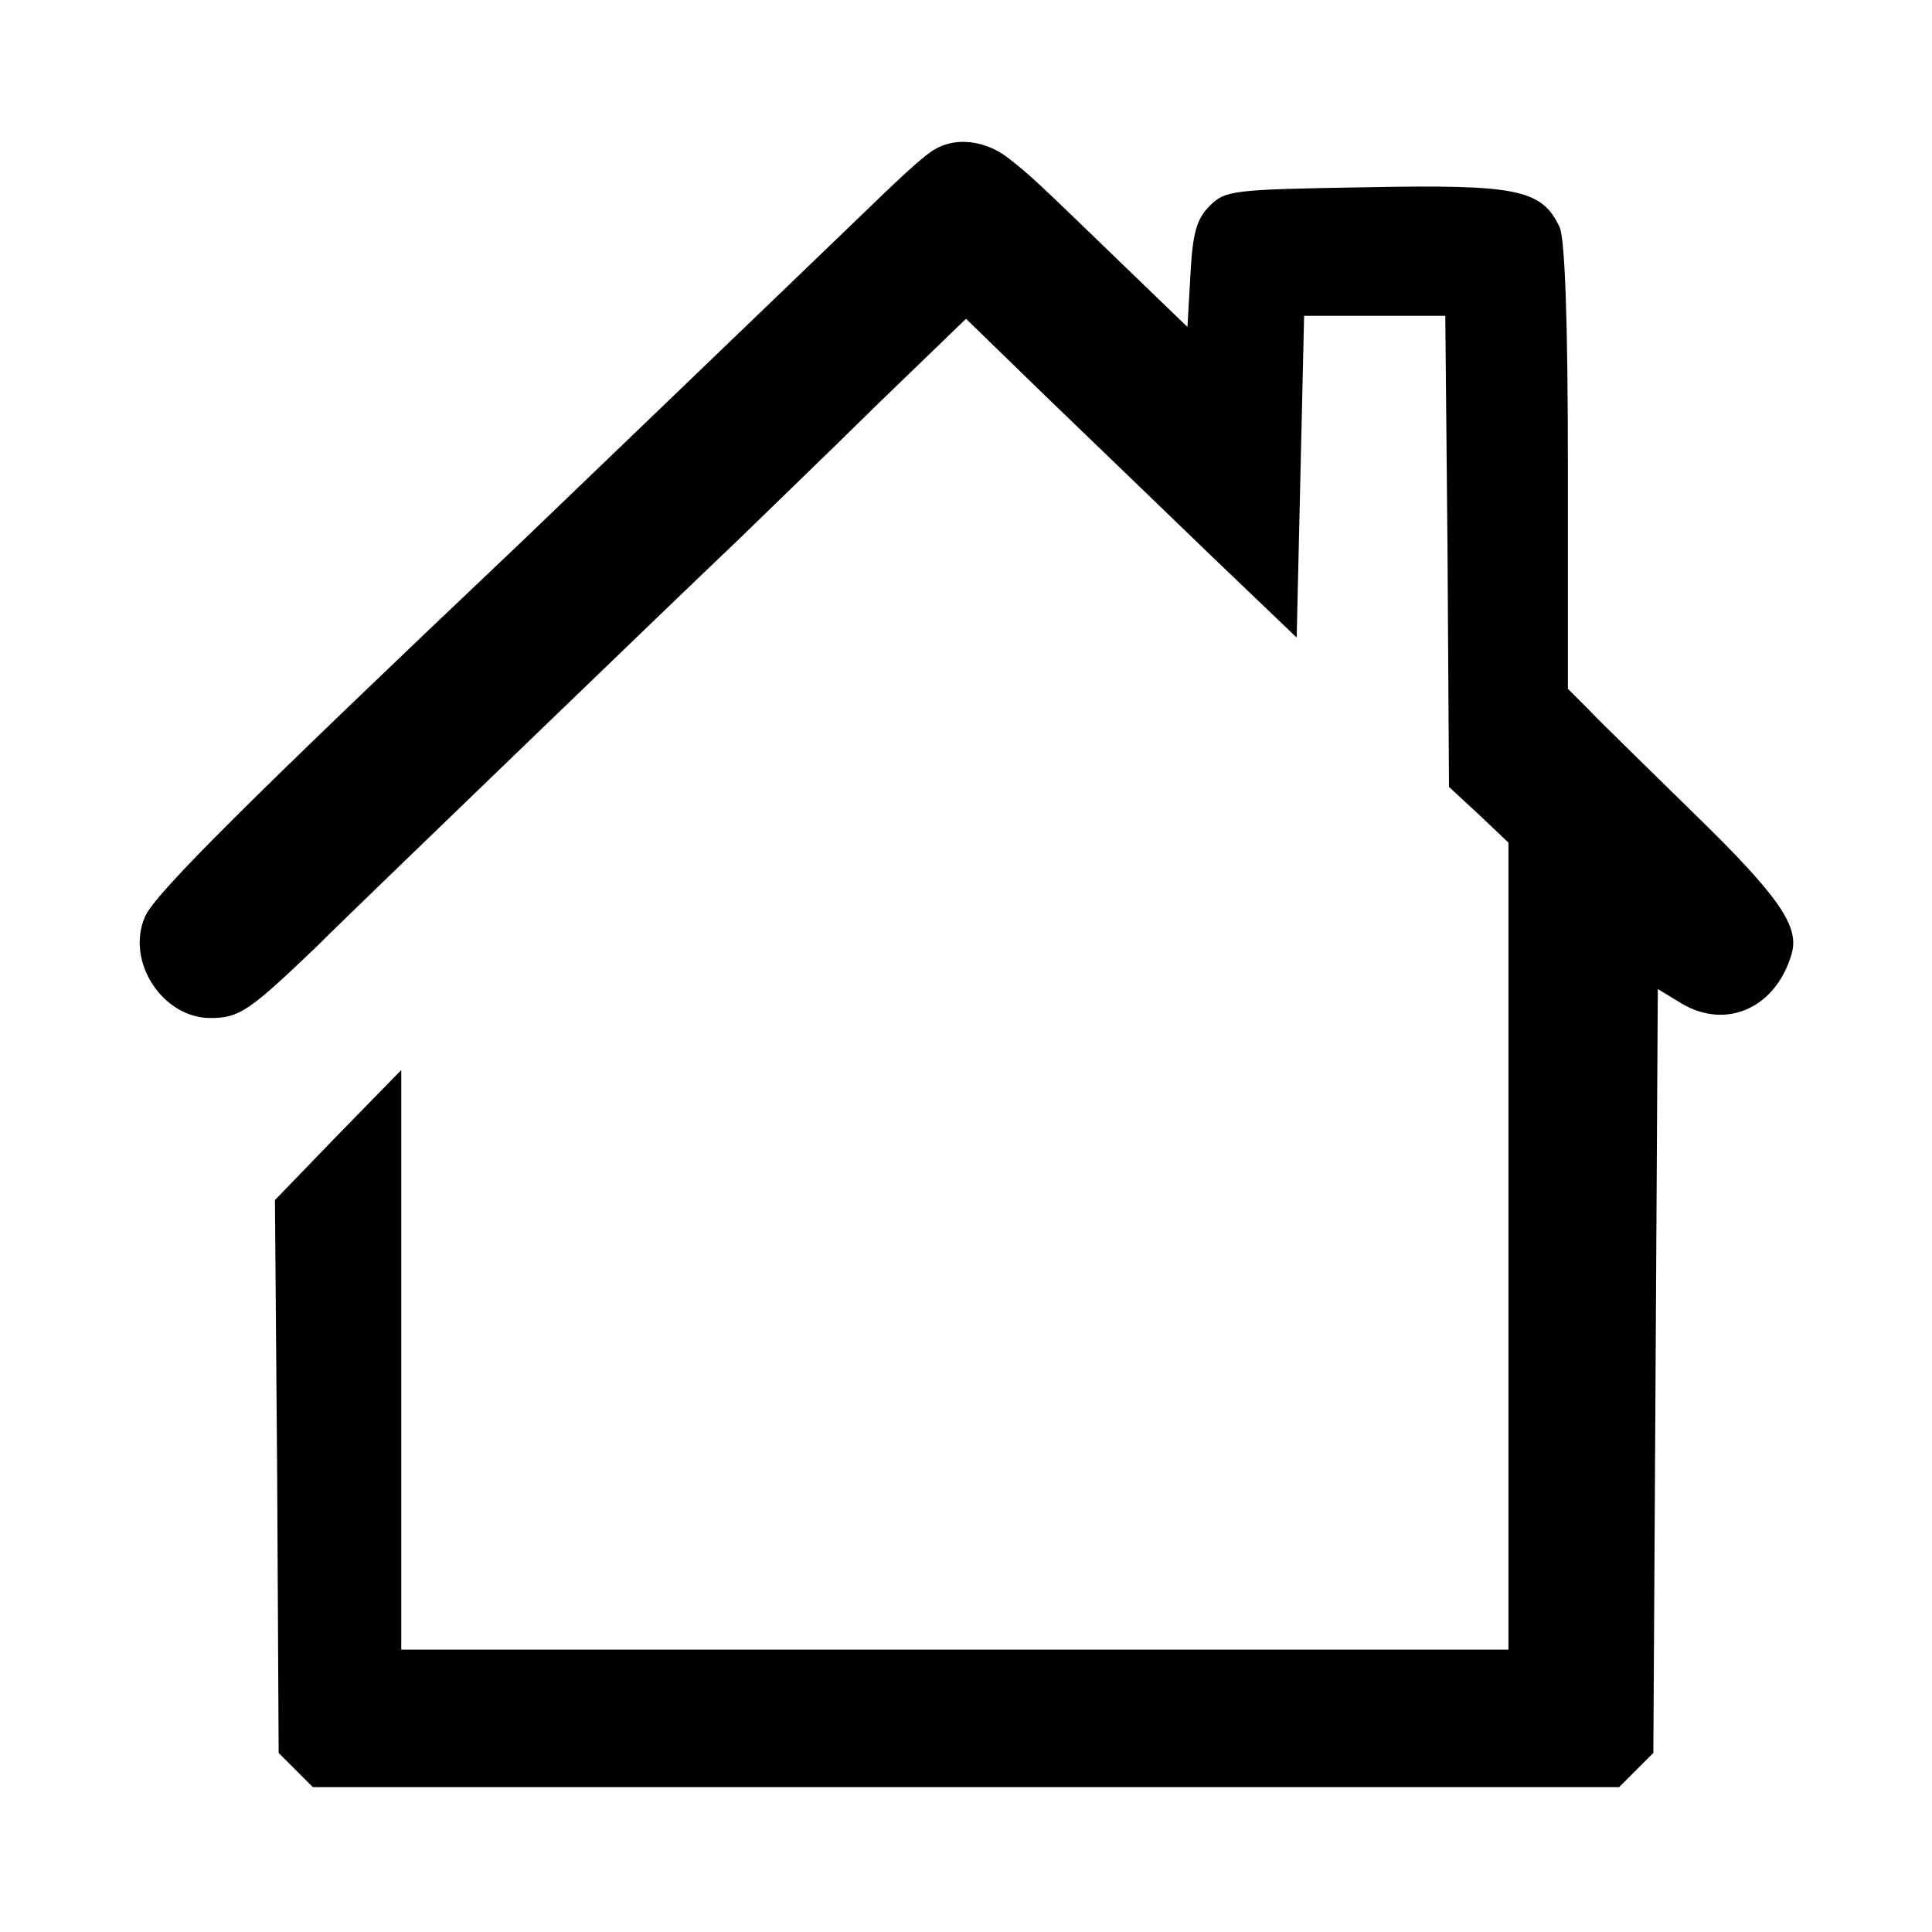 <?xml version="1.0" standalone="no"?>
<!DOCTYPE svg PUBLIC "-//W3C//DTD SVG 20010904//EN"
 "http://www.w3.org/TR/2001/REC-SVG-20010904/DTD/svg10.dtd">
<svg version="1.0" xmlns="http://www.w3.org/2000/svg"
 width="260pt" height="260pt" viewBox="0 0 260 260"
 preserveAspectRatio="xMidYMid meet">
<g transform="translate(0,260) scale(0.1,-0.1)"
fill="#000000" stroke="none">
<path d="M1258 2399 c-10 -5 -39 -31 -66 -57 -113 -109 -438 -421 -490 -471
-366 -347 -495 -475 -507 -505 -26 -60 24 -136 88 -136 39 0 52 9 143 96 38
38 166 161 283 274 117 113 245 236 285 274 39 38 124 120 188 183 l118 114
106 -103 c59 -57 159 -153 223 -215 l116 -111 5 216 5 217 95 0 95 0 3 -317 2
-317 40 -37 40 -38 0 -543 0 -543 -745 0 -745 0 0 390 0 390 -85 -87 -85 -88
3 -372 2 -372 23 -23 23 -23 879 0 879 0 23 23 23 23 3 514 3 514 33 -20 c60
-35 126 -5 147 67 11 37 -16 77 -131 189 -62 61 -126 123 -141 139 l-29 29 0
298 c0 198 -4 306 -11 323 -24 51 -56 58 -261 54 -179 -3 -189 -4 -210 -25
-18 -18 -23 -37 -26 -93 l-4 -70 -85 82 c-120 116 -125 121 -157 146 -30 23
-70 28 -98 11z"/>
</g>
</svg>
